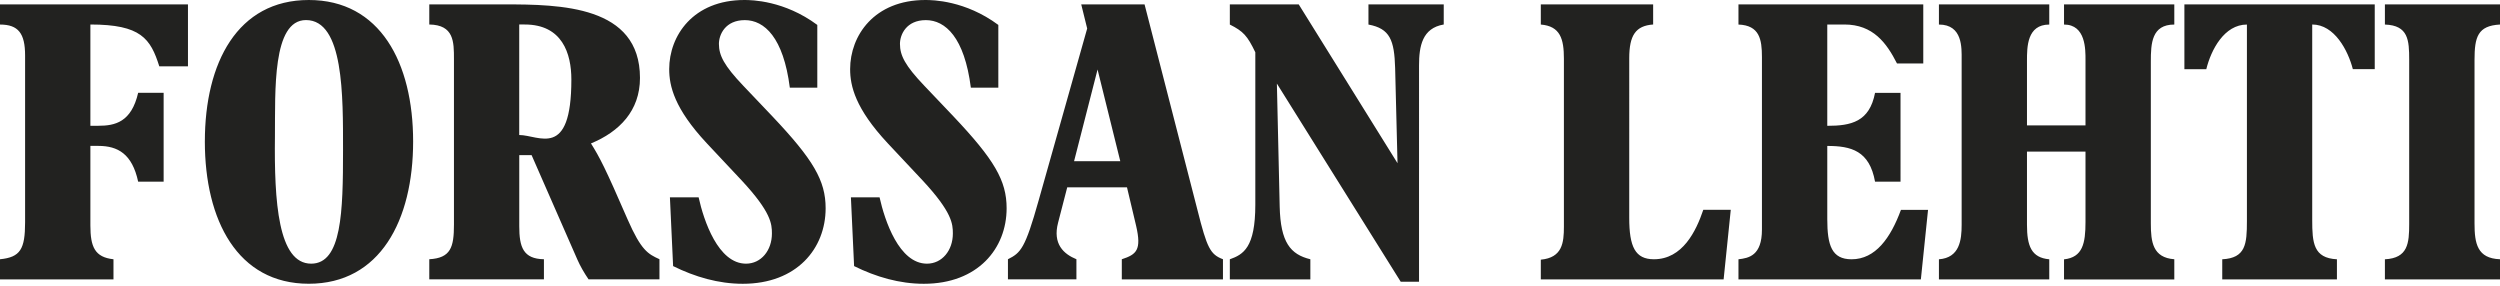 <svg xmlns="http://www.w3.org/2000/svg" width="210" height="24" fill="none" viewBox="0 0 210 24">
  <path fill="#222220" d="M0 .372v1.69c1.54 0 2.108.743 2.108 2.597v14.013c0 2.261-.4 2.937-2.108 3.105v1.69h9.532v-1.69c-1.572-.168-1.94-1.047-1.94-2.837v-6.685h.669c1.64 0 2.844.675 3.344 3.005h2.14V7.796h-2.14c-.568 2.465-1.94 2.769-3.344 2.769h-.669V2.058c4.249 0 5.052 1.183 5.788 3.512h2.409V.372H0Zm17.207 11.511c0 6.617 2.744 11.952 8.732 11.952 5.988 0 8.764-5.335 8.764-11.952S31.927 0 25.94 0c-5.988 0-8.732 5.266-8.732 11.883Zm5.888-.439c.032-3.78-.236-9.758 2.608-9.758 3.18 0 3.112 6.382 3.112 10.94 0 5.131-.1 9.522-2.676 9.522-2.776 0-3.112-5.198-3.044-10.704ZM45.69 23.467v-1.69c-1.74-.032-2.072-1.015-2.072-2.77V13.03h1.036l3.848 8.779c.236.54.568 1.115.936 1.654h5.956v-1.69c-.968-.44-1.536-.743-2.676-3.344-1.904-4.388-2.34-5.199-3.076-6.381 2.376-.98 4.116-2.737 4.116-5.502C53.758.468 47.1.368 42.318.368H36.06v1.69c2.072.032 2.072 1.45 2.072 2.905v13.913c0 1.89-.268 2.8-2.072 2.9v1.69h9.633-.004ZM44.082 2.058c3.144 0 3.913 2.43 3.913 4.623 0 6.746-2.72 4.66-4.38 4.66V2.057h.467Zm12.191 14.52.268 5.774c1.84.911 3.812 1.486 5.852 1.486 4.549 0 6.96-2.972 6.96-6.345 0-2.33-1.036-4.087-4.484-7.732l-2.44-2.565c-1.604-1.69-2.04-2.533-2.04-3.512 0-.776.536-1.994 2.176-1.994 1.64 0 3.244 1.454 3.78 5.674h2.308v-5.27C65.877.036 63.133 0 62.533 0c-4.316 0-6.32 3.005-6.32 5.806 0 1.418.432 3.308 3.143 6.213l2.977 3.173c2.44 2.633 2.508 3.612 2.508 4.423 0 1.419-.904 2.533-2.176 2.533-2.34 0-3.548-3.612-3.98-5.57h-2.412Zm15.203 0 .268 5.774c1.84.911 3.812 1.486 5.856 1.486 4.548 0 6.956-2.972 6.956-6.345 0-2.33-1.036-4.087-4.48-7.732l-2.44-2.565c-1.608-1.69-2.04-2.533-2.04-3.512 0-.776.535-1.994 2.175-1.994 1.64 0 3.244 1.454 3.78 5.674h2.308v-5.27C81.083.036 78.34 0 77.735 0c-4.316 0-6.324 3.005-6.324 5.806 0 1.418.436 3.308 3.144 6.213l2.977 3.173c2.44 2.633 2.508 3.612 2.508 4.423 0 1.419-.904 2.533-2.176 2.533-2.34 0-3.544-3.612-3.98-5.57h-2.408Zm31.255 5.199c-1.072-.404-1.34-.947-2.14-4.12L96.143.368h-5.32l.5 2.026-4.08 14.452c-1.136 4.052-1.504 4.391-2.576 4.93v1.69h5.752v-1.69c-1.072-.439-2.008-1.282-1.54-3.072l.768-2.969h5.02l.768 3.24c.468 2.026.032 2.398-1.204 2.802v1.69h8.497v-1.69h.003Zm-12.508-8.24 1.972-7.699 1.908 7.7h-3.88Zm19.847 9.93v-1.69c-1.672-.404-2.508-1.419-2.576-4.424l-.236-10.332 10.404 16.646h1.537V5.502c0-1.622.268-3.14 2.075-3.444V.372h-6.324v1.69c1.808.335 2.173 1.314 2.241 3.644l.2 8.003L109.095.372h-5.789v1.69c1.137.571 1.472.943 2.141 2.33v12.797c0 3.612-1.004 4.188-2.141 4.591v1.69h6.76l.004-.003Zm35.314-5.842h-2.308c-.604 1.79-1.74 4.152-4.148 4.152-1.572 0-2.072-1.047-2.072-3.477V4.895c0-1.926.536-2.733 2.008-2.837V.372h-9.436v1.69c1.64.135 1.94 1.214 1.94 2.869v14.113c0 1.35-.132 2.6-1.94 2.768v1.655h15.356l.6-5.842Zm.647-17.253v1.69c1.772.067 1.972 1.246 1.972 2.733v14.488c0 2.194-1.104 2.397-1.972 2.497v1.69h15.321l.603-5.841h-2.276c-.868 2.361-2.14 4.151-4.148 4.151-1.672 0-2.04-1.182-2.04-3.376v-6.145c2.008 0 3.545.403 4.013 3.004h2.14V7.8h-2.14c-.468 2.433-2.008 2.769-4.013 2.769V2.058h1.44c2.408 0 3.544 1.554 4.416 3.273h2.208V.37h-15.524Zm36.611 21.405c-1.807-.136-1.972-1.45-1.972-3.005V5.166c0-1.518.068-3.104 1.972-3.104V.372h-9.264v1.69c1.84 0 1.804 2.125 1.804 2.969v5.505h-4.916V5.1c0-1.147 0-3.037 1.872-3.037V.372h-9.268v1.69c2.008 0 1.908 1.99 1.908 2.904V18.88c0 1.283-.168 2.77-1.908 2.901v1.69h9.268v-1.69c-1.504-.136-1.872-1.114-1.872-2.9v-6.146h4.916v5.91c0 1.79-.232 2.972-1.804 3.14v1.69h9.264v-1.697ZM199.481.372h-15.992V5.81h1.84c.4-1.623 1.504-3.748 3.412-3.748v16.51c0 1.922-.1 3.105-2.072 3.208v1.69h9.633v-1.69c-1.973-.1-2.076-1.382-2.076-3.308V2.058c1.872 0 3.012 2.194 3.412 3.748h1.84V.372h.003ZM210 21.777c-1.908-.068-2.14-1.319-2.14-3.005V5.03c0-1.923.268-2.87 2.14-2.97V.372h-9.668v1.69c1.972.068 2.04 1.315 2.04 2.97v13.777c0 1.622-.1 2.872-2.04 2.972v1.69H210v-1.693Z"/>
</svg>
